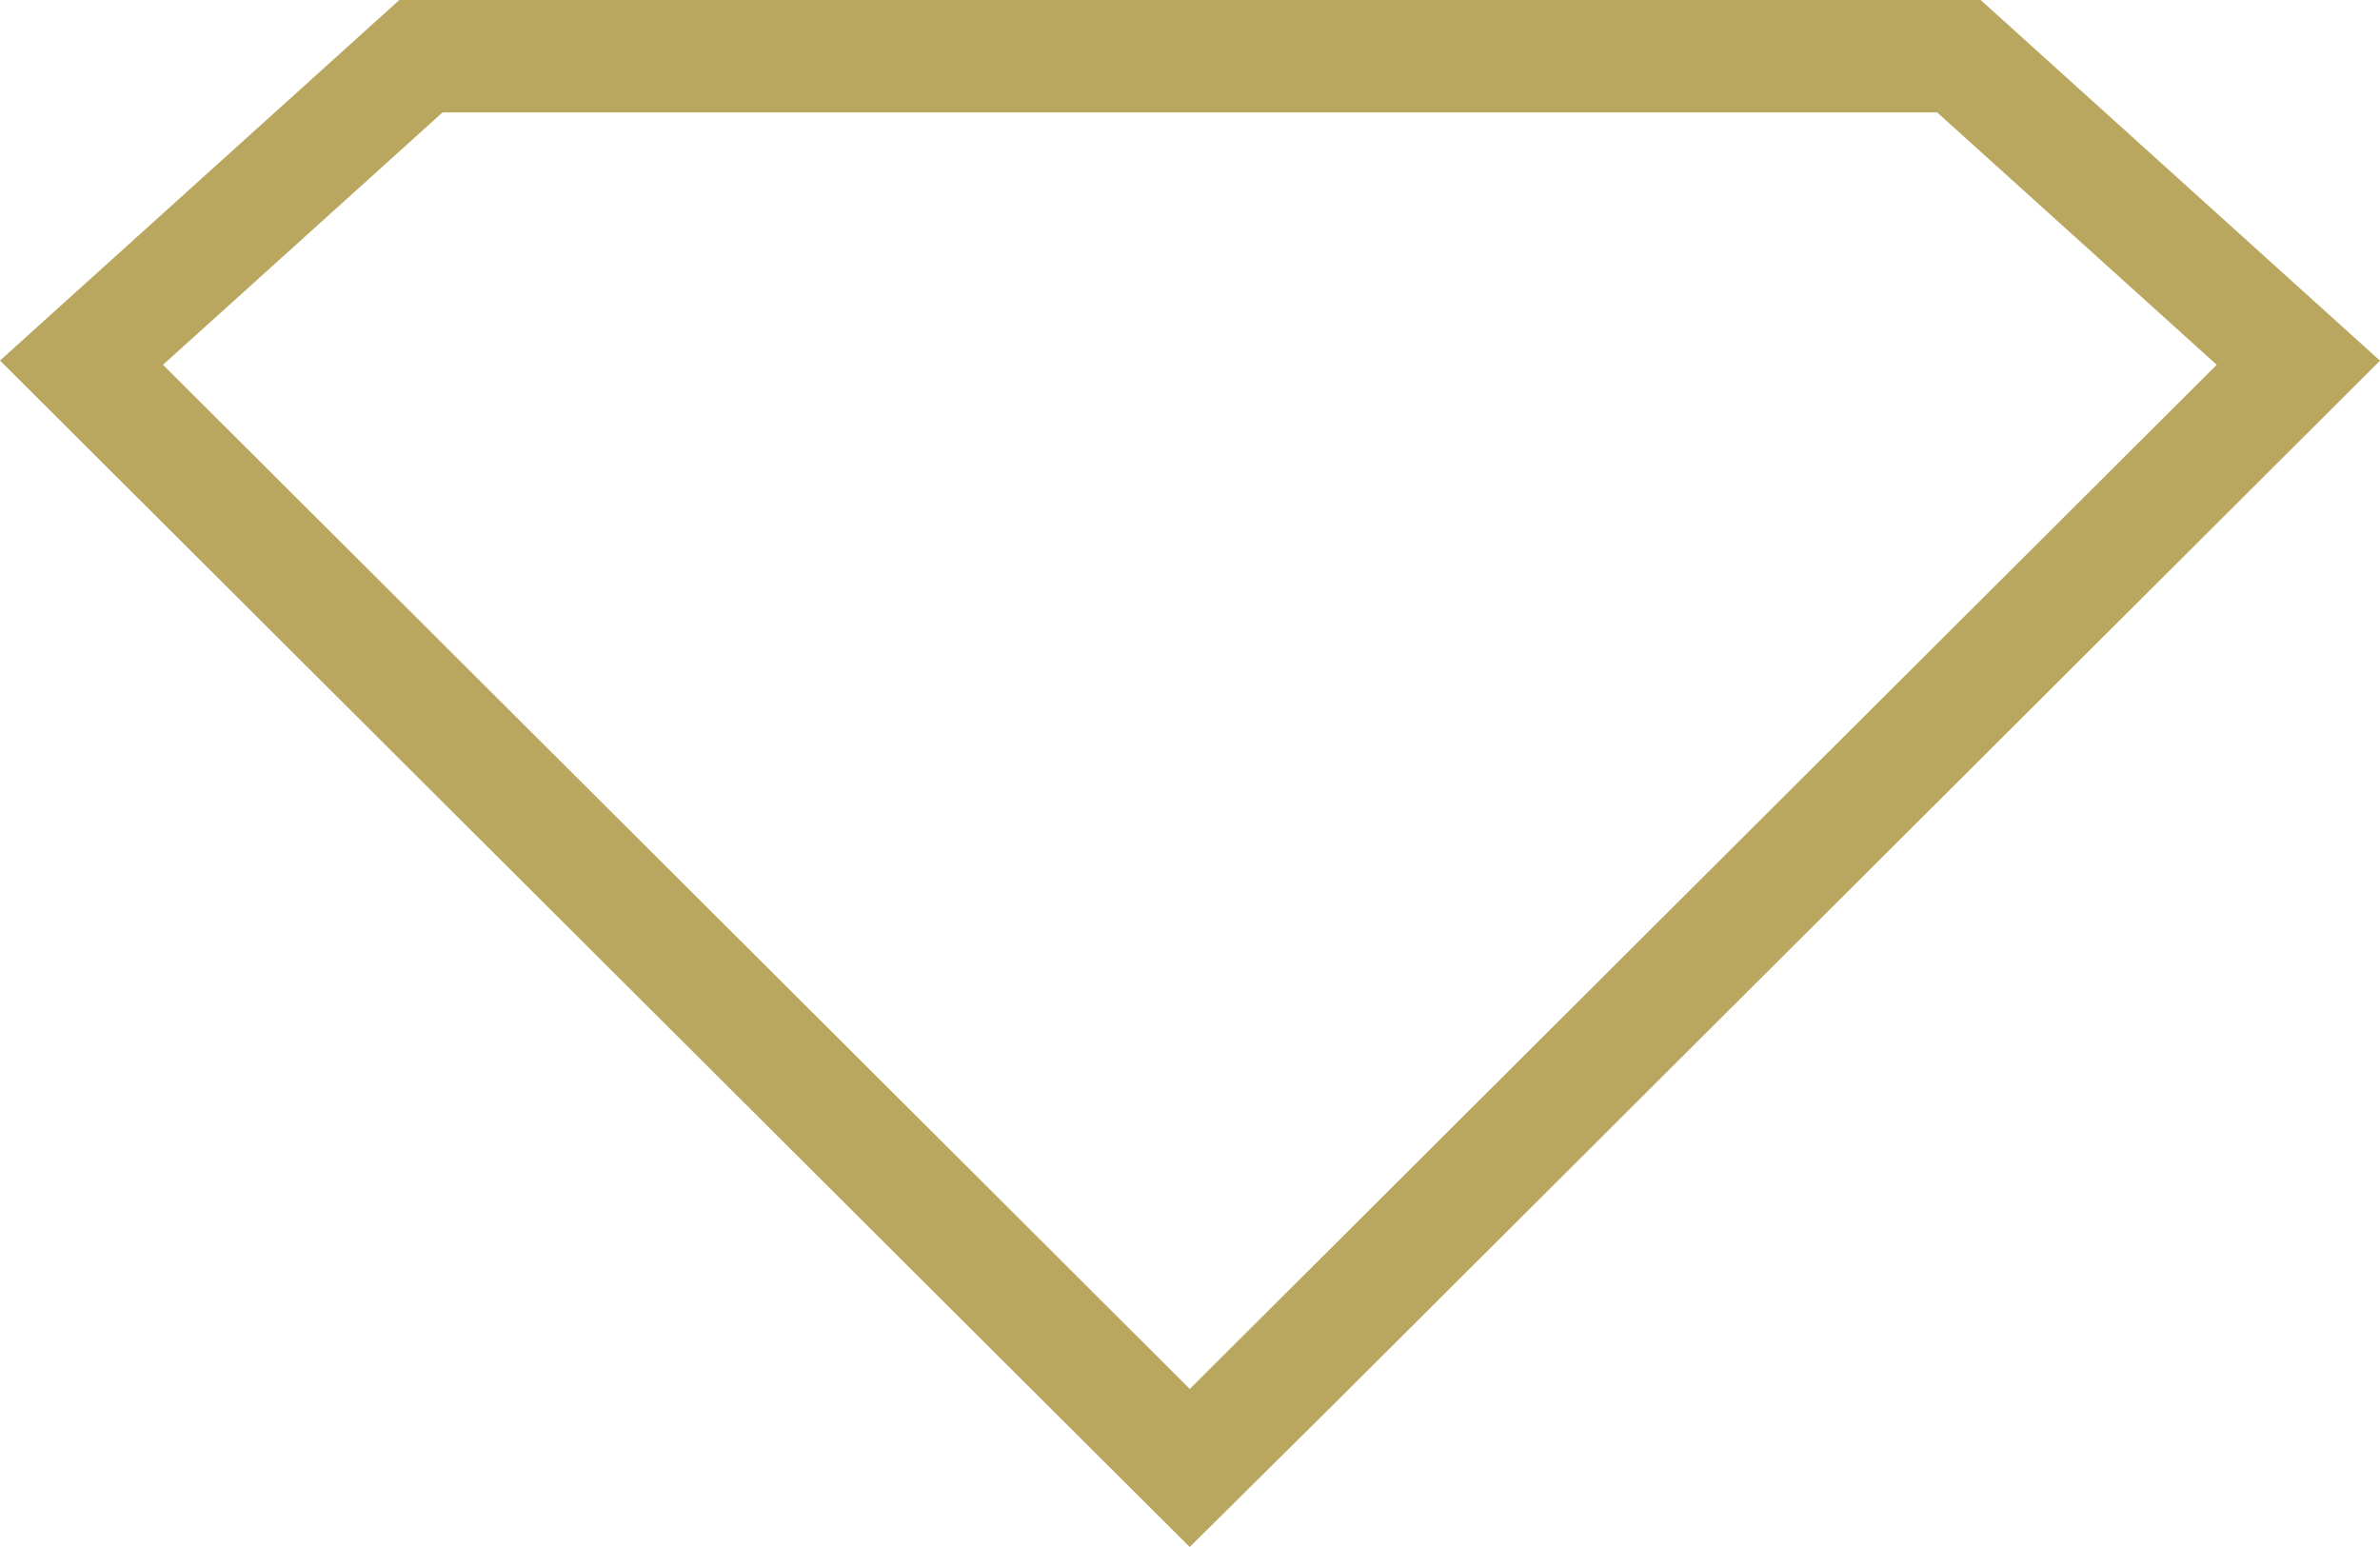 <svg xmlns="http://www.w3.org/2000/svg" width="33.6" height="21.84" viewBox="0 0 33.6 21.84">
  <path id="Path_2916" data-name="Path 2916" d="M142.248-56.67l13.334-13.3-5.64-5.094H127.622l-5.64,5.092L136.1-55.891l2.678,2.669,2.061-2.043Zm-6.542-1.85L124.283-69.912l3.947-3.563h21.1l3.947,3.563L141.186-57.853l-2.407,2.4Z" transform="translate(-121.982 75.062)" fill="#b9a75f"/>
</svg>

